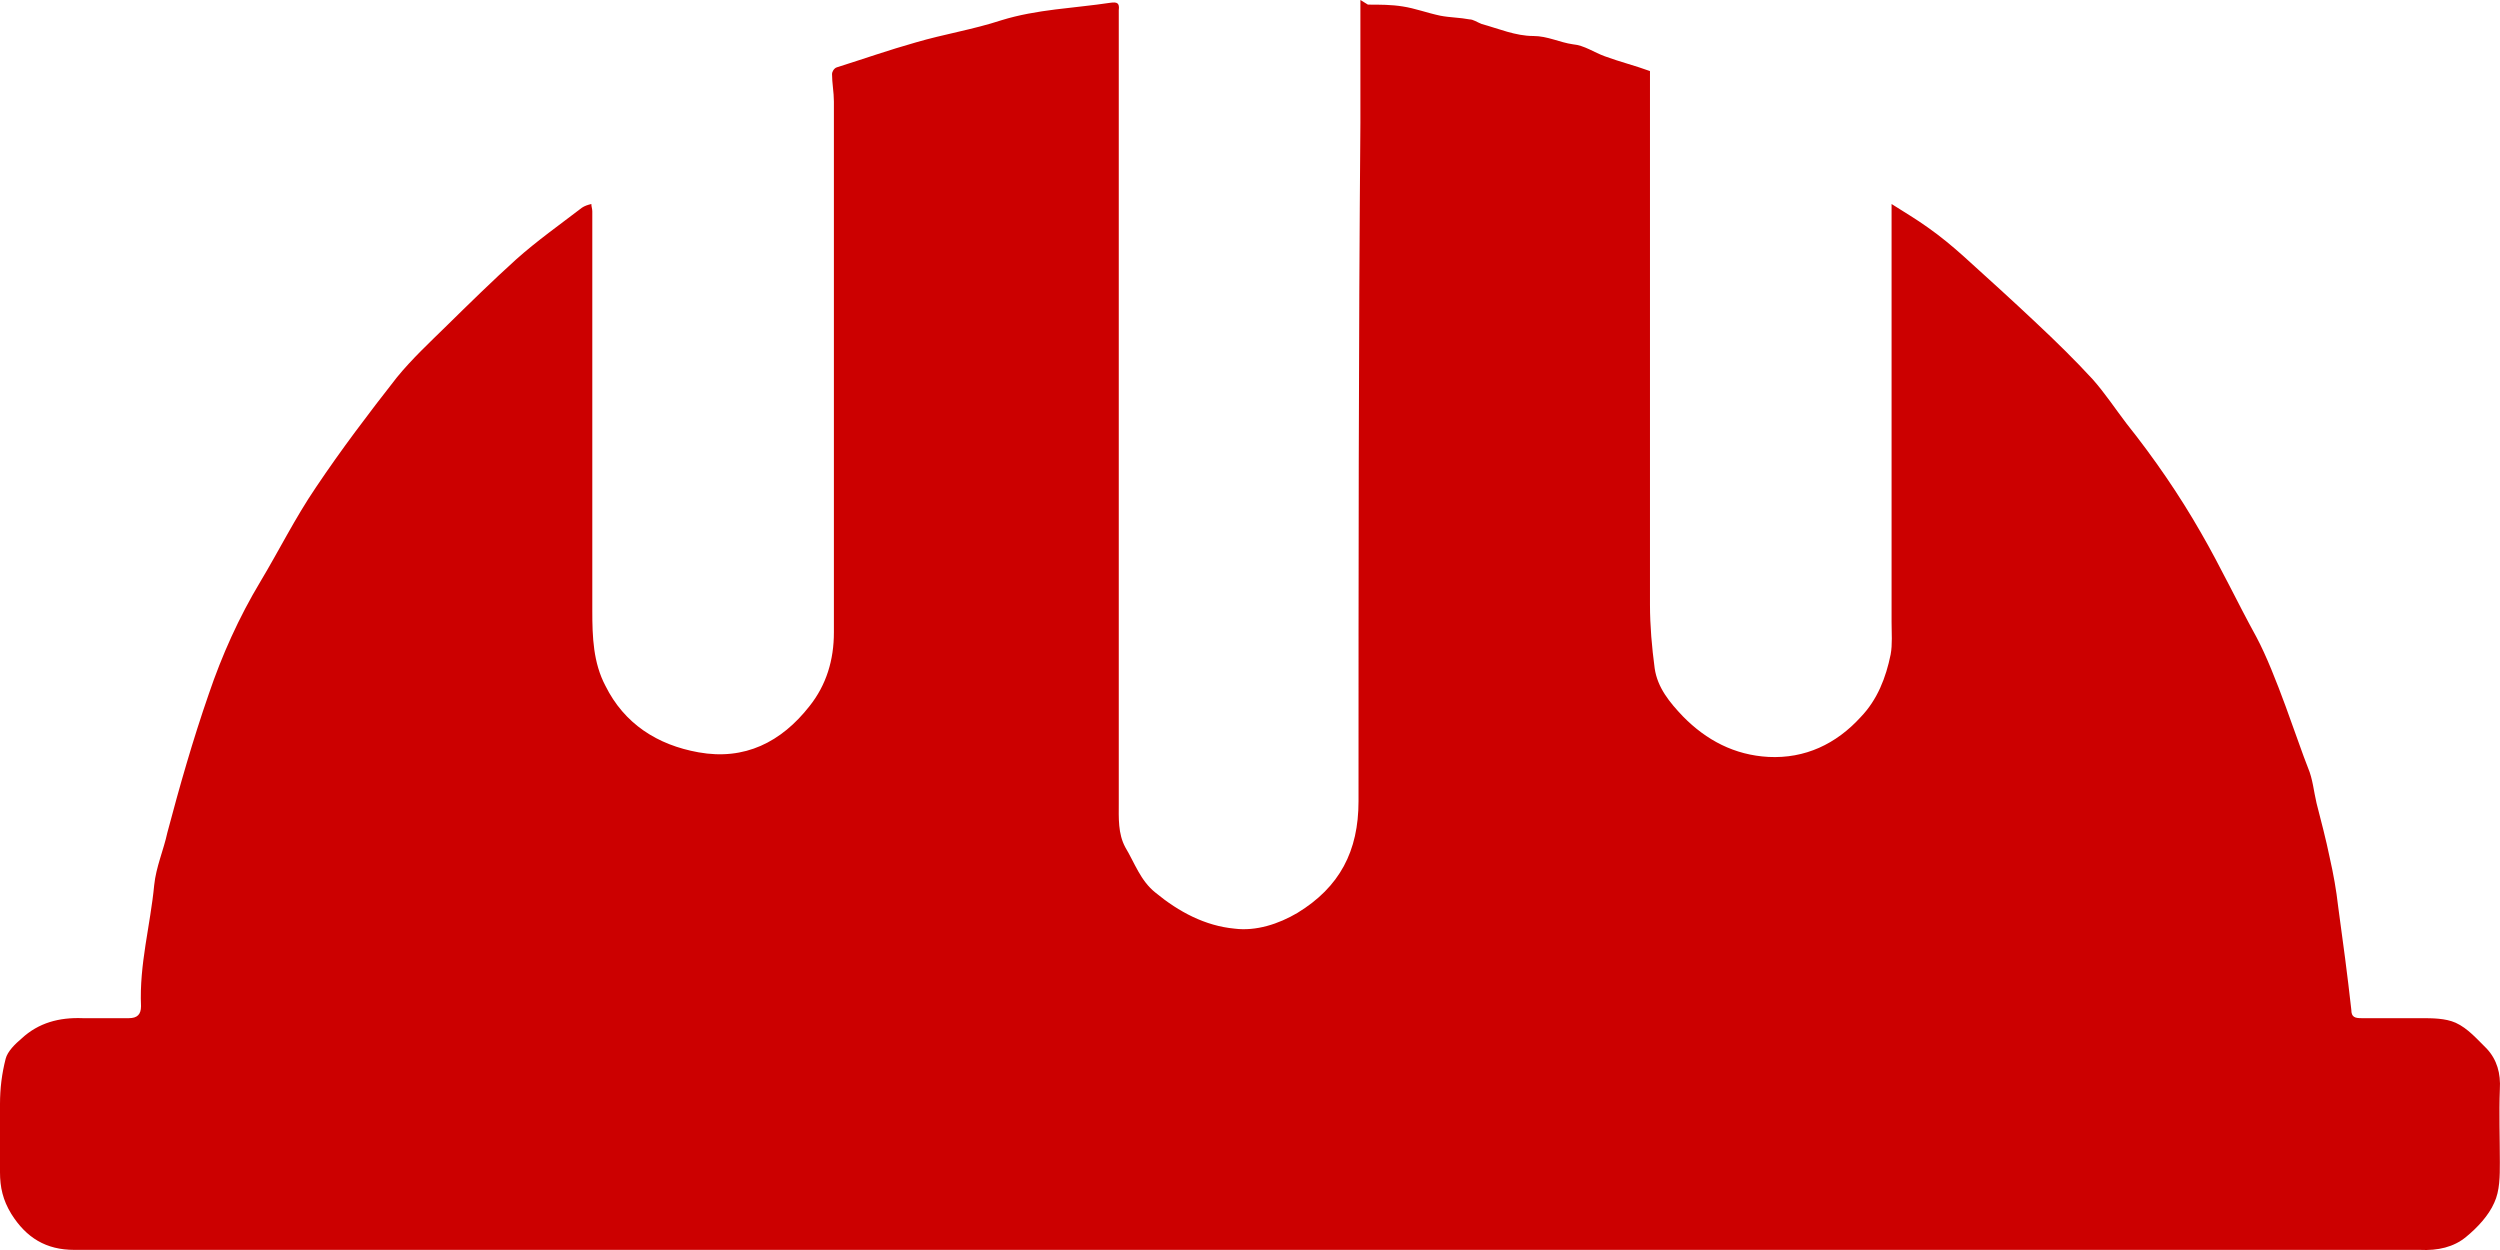 <?xml version="1.0" encoding="UTF-8"?> <svg xmlns="http://www.w3.org/2000/svg" width="100" height="50" viewBox="0 0 100 50" fill="none"><path d="M54.717 0.185C55.206 0.185 55.657 0.185 56.108 0.258C56.597 0.332 57.086 0.517 57.612 0.628C57.989 0.702 58.402 0.702 58.778 0.775C58.929 0.775 59.079 0.886 59.267 0.96C59.944 1.145 60.621 1.44 61.335 1.44C61.9 1.44 62.388 1.698 62.915 1.772C63.366 1.809 63.78 2.105 64.194 2.252C64.795 2.474 65.397 2.622 65.999 2.843C65.999 9.896 65.999 17.022 65.999 24.185C65.999 25.034 66.074 25.883 66.187 26.733C66.299 27.508 66.788 28.099 67.315 28.653C68.255 29.613 69.383 30.203 70.737 30.277C72.204 30.351 73.445 29.76 74.422 28.69C75.099 27.988 75.438 27.102 75.626 26.179C75.701 25.773 75.663 25.33 75.663 24.887C75.663 19.606 75.663 14.326 75.663 9.009C75.663 8.751 75.663 8.529 75.663 8.16C76.19 8.492 76.679 8.788 77.092 9.083C77.619 9.452 78.108 9.859 78.559 10.265C79.537 11.151 80.477 12 81.455 12.923C82.244 13.662 82.996 14.4 83.711 15.176C84.2 15.729 84.614 16.357 85.065 16.948C86.155 18.314 87.171 19.791 88.036 21.305C88.825 22.671 89.502 24.111 90.254 25.477C91.044 26.954 91.909 29.687 92.323 30.72C92.511 31.163 92.548 31.643 92.661 32.123C92.849 32.862 93.037 33.563 93.188 34.302C93.338 34.967 93.451 35.594 93.526 36.259C93.714 37.625 93.902 39.028 94.053 40.394C94.053 40.69 94.203 40.727 94.466 40.727C95.256 40.727 96.046 40.727 96.835 40.727C97.287 40.727 97.813 40.727 98.227 40.911C98.716 41.133 99.092 41.576 99.468 41.945C99.882 42.388 100.032 42.942 99.994 43.57C99.957 44.53 99.994 45.527 99.994 46.487C99.994 47.041 99.994 47.631 99.769 48.111C99.543 48.628 99.092 49.108 98.641 49.478C98.152 49.884 97.512 50.032 96.798 49.995C88.487 49.995 80.176 49.995 71.903 49.995C57.462 49.995 43.021 49.995 28.581 49.995C20.044 49.995 11.507 49.995 2.971 49.995C1.843 49.995 1.053 49.514 0.451 48.554C0.113 48.001 0 47.484 0 46.893C0 45.97 0 45.084 0 44.161C0 43.533 0.075 42.942 0.226 42.351C0.301 42.056 0.602 41.761 0.865 41.539C1.542 40.911 2.369 40.69 3.309 40.727C3.911 40.727 4.55 40.727 5.152 40.727C5.49 40.727 5.641 40.579 5.641 40.247C5.566 38.585 6.017 36.997 6.167 35.41C6.243 34.671 6.543 34.007 6.694 33.305C7.183 31.459 7.709 29.613 8.349 27.767C8.875 26.216 9.552 24.702 10.417 23.262C11.169 22.006 11.808 20.714 12.636 19.496C13.651 17.982 14.742 16.542 15.87 15.102C16.471 14.363 17.186 13.699 17.863 13.034C18.765 12.148 19.706 11.225 20.646 10.376C21.473 9.637 22.413 8.972 23.278 8.308C23.391 8.234 23.504 8.197 23.654 8.16C23.654 8.271 23.692 8.345 23.692 8.456C23.692 13.773 23.692 19.126 23.692 24.443C23.692 25.477 23.729 26.511 24.218 27.434C24.97 28.948 26.287 29.797 27.941 30.093C29.784 30.425 31.251 29.687 32.379 28.247C33.056 27.397 33.356 26.4 33.356 25.293C33.356 18.203 33.356 11.151 33.356 4.062C33.356 3.692 33.281 3.323 33.281 2.954C33.281 2.88 33.356 2.732 33.469 2.695C34.522 2.363 35.575 1.994 36.628 1.698C37.757 1.366 38.922 1.182 40.05 0.812C41.479 0.369 42.946 0.332 44.413 0.111C44.676 0.074 44.789 0.111 44.751 0.406C44.751 0.517 44.751 0.628 44.751 0.702C44.751 11.188 44.751 21.637 44.751 32.123C44.751 32.714 44.714 33.342 45.014 33.896C45.391 34.524 45.616 35.225 46.218 35.705C47.158 36.48 48.211 37.034 49.377 37.145C50.242 37.256 51.144 36.961 51.896 36.517C53.589 35.484 54.341 34.044 54.341 32.05C54.341 23.003 54.341 13.957 54.416 4.911C54.416 3.323 54.416 1.772 54.416 0.185C54.416 0.111 54.416 0 54.416 0L54.717 0.185Z" fill="#CC0000"></path></svg> 